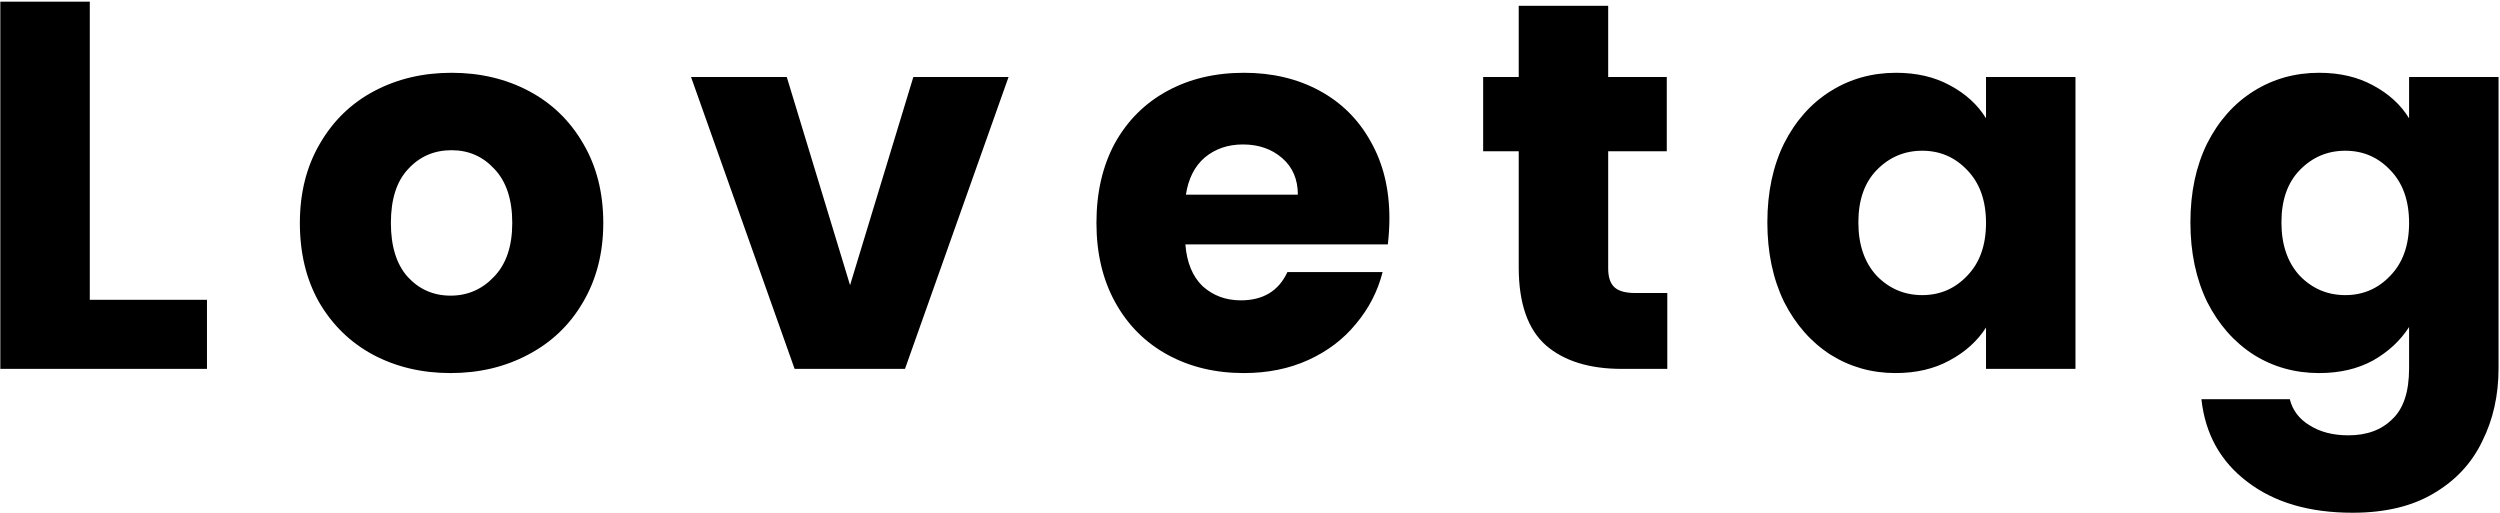 <svg width="1491" height="306" viewBox="0 0 1491 306" fill="none" xmlns="http://www.w3.org/2000/svg">
<path d="M53.55 178.816H123.438V220H0.198V0.976H53.55V178.816ZM268.694 222.496C251.638 222.496 236.246 218.856 222.518 211.576C208.998 204.296 198.286 193.896 190.382 180.376C182.686 166.856 178.838 151.048 178.838 132.952C178.838 115.064 182.79 99.36 190.694 85.84C198.598 72.112 209.414 61.608 223.142 54.328C236.87 47.048 252.262 43.408 269.318 43.408C286.374 43.408 301.766 47.048 315.494 54.328C329.222 61.608 340.038 72.112 347.942 85.84C355.846 99.36 359.798 115.064 359.798 132.952C359.798 150.84 355.742 166.648 347.63 180.376C339.726 193.896 328.806 204.296 314.87 211.576C301.142 218.856 285.75 222.496 268.694 222.496ZM268.694 176.32C278.886 176.32 287.518 172.576 294.59 165.088C301.87 157.6 305.51 146.888 305.51 132.952C305.51 119.016 301.974 108.304 294.902 100.816C288.038 93.328 279.51 89.584 269.318 89.584C258.918 89.584 250.286 93.328 243.422 100.816C236.558 108.096 233.126 118.808 233.126 132.952C233.126 146.888 236.454 157.6 243.11 165.088C249.974 172.576 258.502 176.32 268.694 176.32ZM506.974 170.08L544.726 45.904H601.51L539.734 220H473.902L412.126 45.904H469.222L506.974 170.08ZM828.639 130.144C828.639 135.136 828.327 140.336 827.703 145.744H706.959C707.791 156.56 711.223 164.88 717.255 170.704C723.495 176.32 731.087 179.128 740.031 179.128C753.343 179.128 762.599 173.512 767.799 162.28H824.583C821.671 173.72 816.367 184.016 808.671 193.168C801.183 202.32 791.719 209.496 780.279 214.696C768.839 219.896 756.047 222.496 741.903 222.496C724.847 222.496 709.663 218.856 696.351 211.576C683.039 204.296 672.639 193.896 665.151 180.376C657.663 166.856 653.919 151.048 653.919 132.952C653.919 114.856 657.559 99.048 664.839 85.528C672.327 72.008 682.727 61.608 696.039 54.328C709.351 47.048 724.639 43.408 741.903 43.408C758.751 43.408 773.727 46.944 786.831 54.016C799.935 61.088 810.127 71.176 817.407 84.28C824.895 97.384 828.639 112.672 828.639 130.144ZM774.039 116.104C774.039 106.952 770.919 99.672 764.679 94.264C758.439 88.856 750.639 86.152 741.279 86.152C732.335 86.152 724.743 88.752 718.503 93.952C712.471 99.152 708.727 106.536 707.271 116.104H774.039ZM994.377 174.76V220H967.233C947.889 220 932.809 215.32 921.993 205.96C911.177 196.392 905.769 180.896 905.769 159.472V90.208H884.553V45.904H905.769V3.472H959.121V45.904H994.065V90.208H959.121V160.096C959.121 165.296 960.369 169.04 962.865 171.328C965.361 173.616 969.521 174.76 975.345 174.76H994.377ZM1054.05 132.64C1054.05 114.752 1057.37 99.048 1064.03 85.528C1070.89 72.008 1080.15 61.608 1091.8 54.328C1103.45 47.048 1116.45 43.408 1130.8 43.408C1143.07 43.408 1153.78 45.904 1162.93 50.896C1172.29 55.888 1179.47 62.44 1184.46 70.552V45.904H1237.81V220H1184.46V195.352C1179.26 203.464 1171.98 210.016 1162.62 215.008C1153.47 220 1142.76 222.496 1130.49 222.496C1116.34 222.496 1103.45 218.856 1091.8 211.576C1080.15 204.088 1070.89 193.584 1064.03 180.064C1057.37 166.336 1054.05 150.528 1054.05 132.64ZM1184.46 132.952C1184.46 119.64 1180.72 109.136 1173.23 101.44C1165.95 93.744 1157.01 89.896 1146.4 89.896C1135.79 89.896 1126.74 93.744 1119.25 101.44C1111.97 108.928 1108.33 119.328 1108.33 132.64C1108.33 145.952 1111.97 156.56 1119.25 164.464C1126.74 172.16 1135.79 176.008 1146.4 176.008C1157.01 176.008 1165.95 172.16 1173.23 164.464C1180.72 156.768 1184.46 146.264 1184.46 132.952ZM1383.12 43.408C1395.39 43.408 1406.1 45.904 1415.25 50.896C1424.61 55.888 1431.79 62.44 1436.78 70.552V45.904H1490.13V219.688C1490.13 235.704 1486.91 250.16 1480.46 263.056C1474.22 276.16 1464.55 286.56 1451.44 294.256C1438.55 301.952 1422.43 305.8 1403.08 305.8C1377.29 305.8 1356.39 299.664 1340.37 287.392C1324.36 275.328 1315.2 258.896 1312.92 238.096H1365.64C1367.31 244.752 1371.26 249.952 1377.5 253.696C1383.74 257.648 1391.44 259.624 1400.59 259.624C1411.61 259.624 1420.35 256.4 1426.8 249.952C1433.45 243.712 1436.78 233.624 1436.78 219.688V195.04C1431.58 203.152 1424.4 209.808 1415.25 215.008C1406.1 220 1395.39 222.496 1383.12 222.496C1368.76 222.496 1355.76 218.856 1344.12 211.576C1332.47 204.088 1323.21 193.584 1316.35 180.064C1309.69 166.336 1306.36 150.528 1306.36 132.64C1306.36 114.752 1309.69 99.048 1316.35 85.528C1323.21 72.008 1332.47 61.608 1344.12 54.328C1355.76 47.048 1368.76 43.408 1383.12 43.408ZM1436.78 132.952C1436.78 119.64 1433.04 109.136 1425.55 101.44C1418.27 93.744 1409.32 89.896 1398.72 89.896C1388.11 89.896 1379.06 93.744 1371.57 101.44C1364.29 108.928 1360.65 119.328 1360.65 132.64C1360.65 145.952 1364.29 156.56 1371.57 164.464C1379.06 172.16 1388.11 176.008 1398.72 176.008C1409.32 176.008 1418.27 172.16 1425.55 164.464C1433.04 156.768 1436.78 146.264 1436.78 132.952Z" fill="black"/>
</svg>
